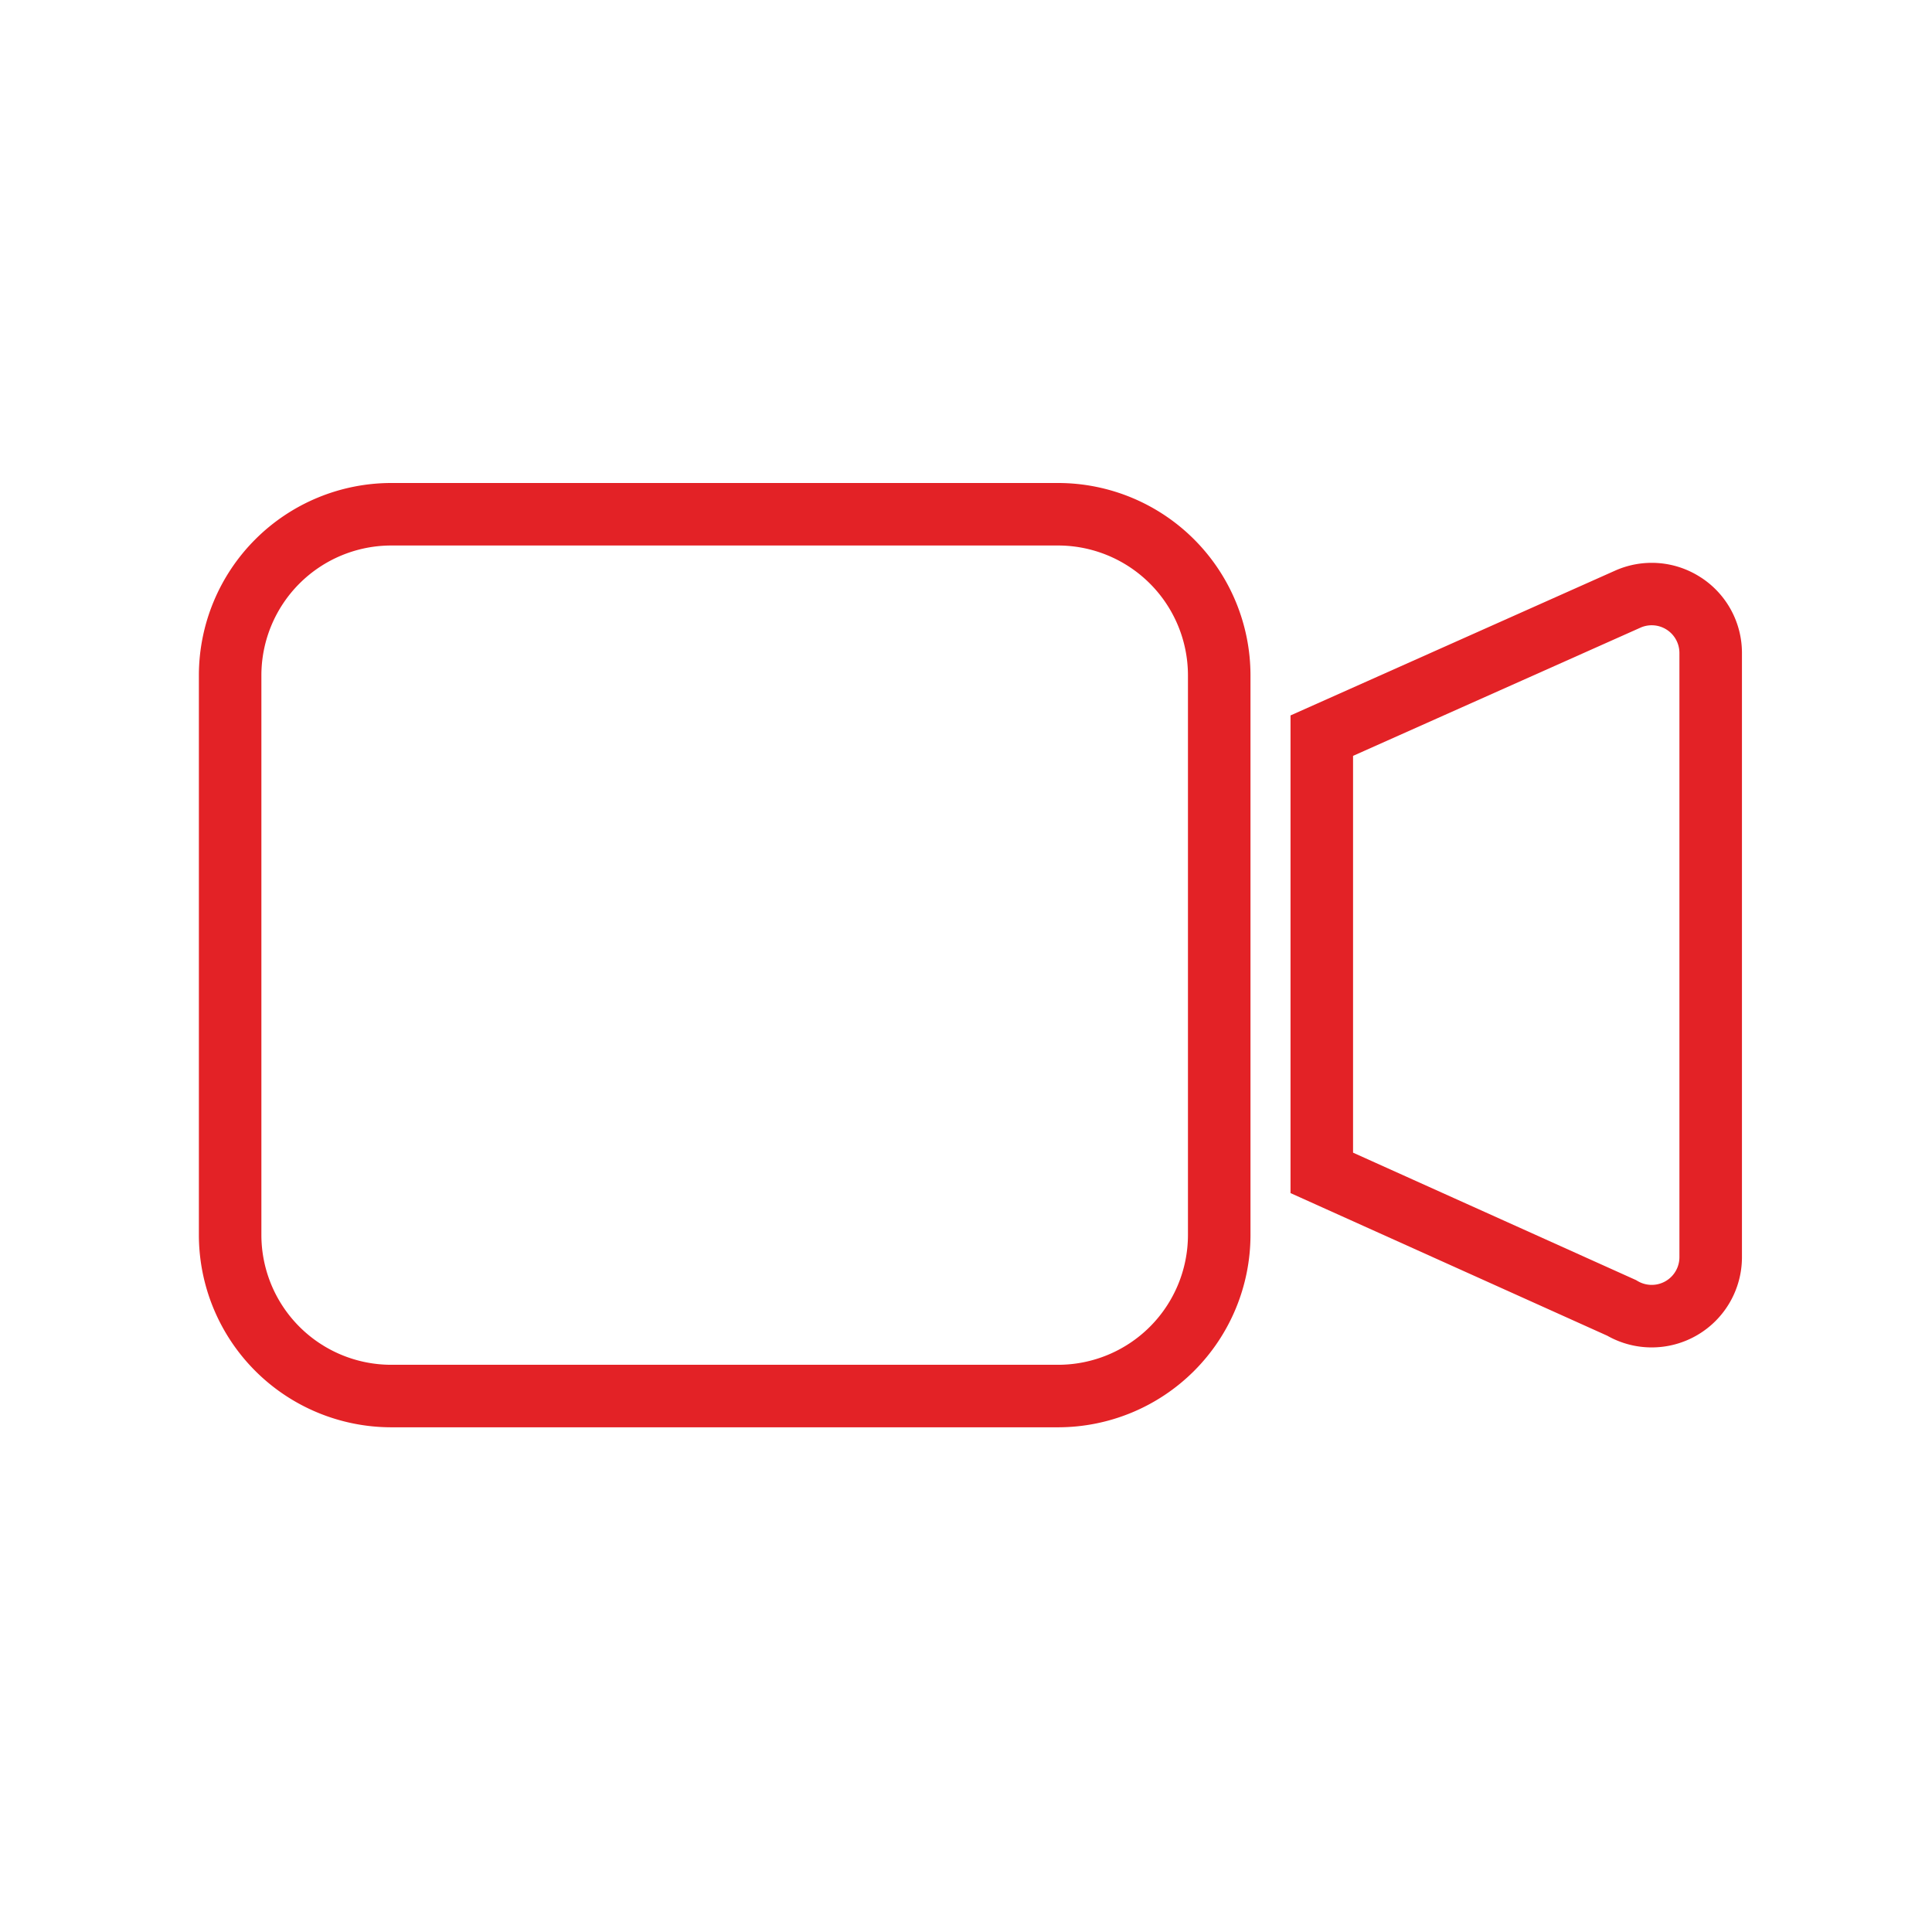 <svg xmlns="http://www.w3.org/2000/svg" xmlns:xlink="http://www.w3.org/1999/xlink" width="68" height="68" viewBox="0 0 68 68">
  <defs>
    <clipPath id="clip-path">
      <rect id="Rectangle_2876" data-name="Rectangle 2876" width="54.31" height="33.237" fill="none"/>
    </clipPath>
    <clipPath id="clip-recording">
      <rect width="68" height="68"/>
    </clipPath>
  </defs>
  <g id="recording" clip-path="url(#clip-recording)">
    <g id="Group_4956" data-name="Group 4956" transform="translate(7 17)">
      <g id="Group_4955" data-name="Group 4955" clip-path="url(#clip-path)">
        <path id="Path_4451" data-name="Path 4451" d="M30.245,0H6.768A6.776,6.776,0,0,0,0,6.768v19.7a6.776,6.776,0,0,0,6.768,6.768H30.245a6.776,6.776,0,0,0,6.768-6.768V6.768A6.776,6.776,0,0,0,30.245,0m4.567,26.469a4.572,4.572,0,0,1-4.567,4.567H6.768A4.572,4.572,0,0,1,2.2,26.469V6.768A4.573,4.573,0,0,1,6.768,2.2H30.245a4.573,4.573,0,0,1,4.567,4.567Z" fill="#e32226"/>
        <path id="Path_4452" data-name="Path 4452" d="M538.168,38.819a3.165,3.165,0,0,0-3.022-.236l-11.419,5.094V60.489l11.149,5.02a3.176,3.176,0,0,0,4.74-2.764V41.483a3.165,3.165,0,0,0-1.447-2.664m-.754,23.926a.975.975,0,0,1-1.473.838l-.054-.032-9.96-4.485V45.1l10.115-4.512a.975.975,0,0,1,1.372.89Z" transform="translate(-485.305 -35.496)" fill="#e32226"/>
      </g>
    </g>
  </g>
</svg>
